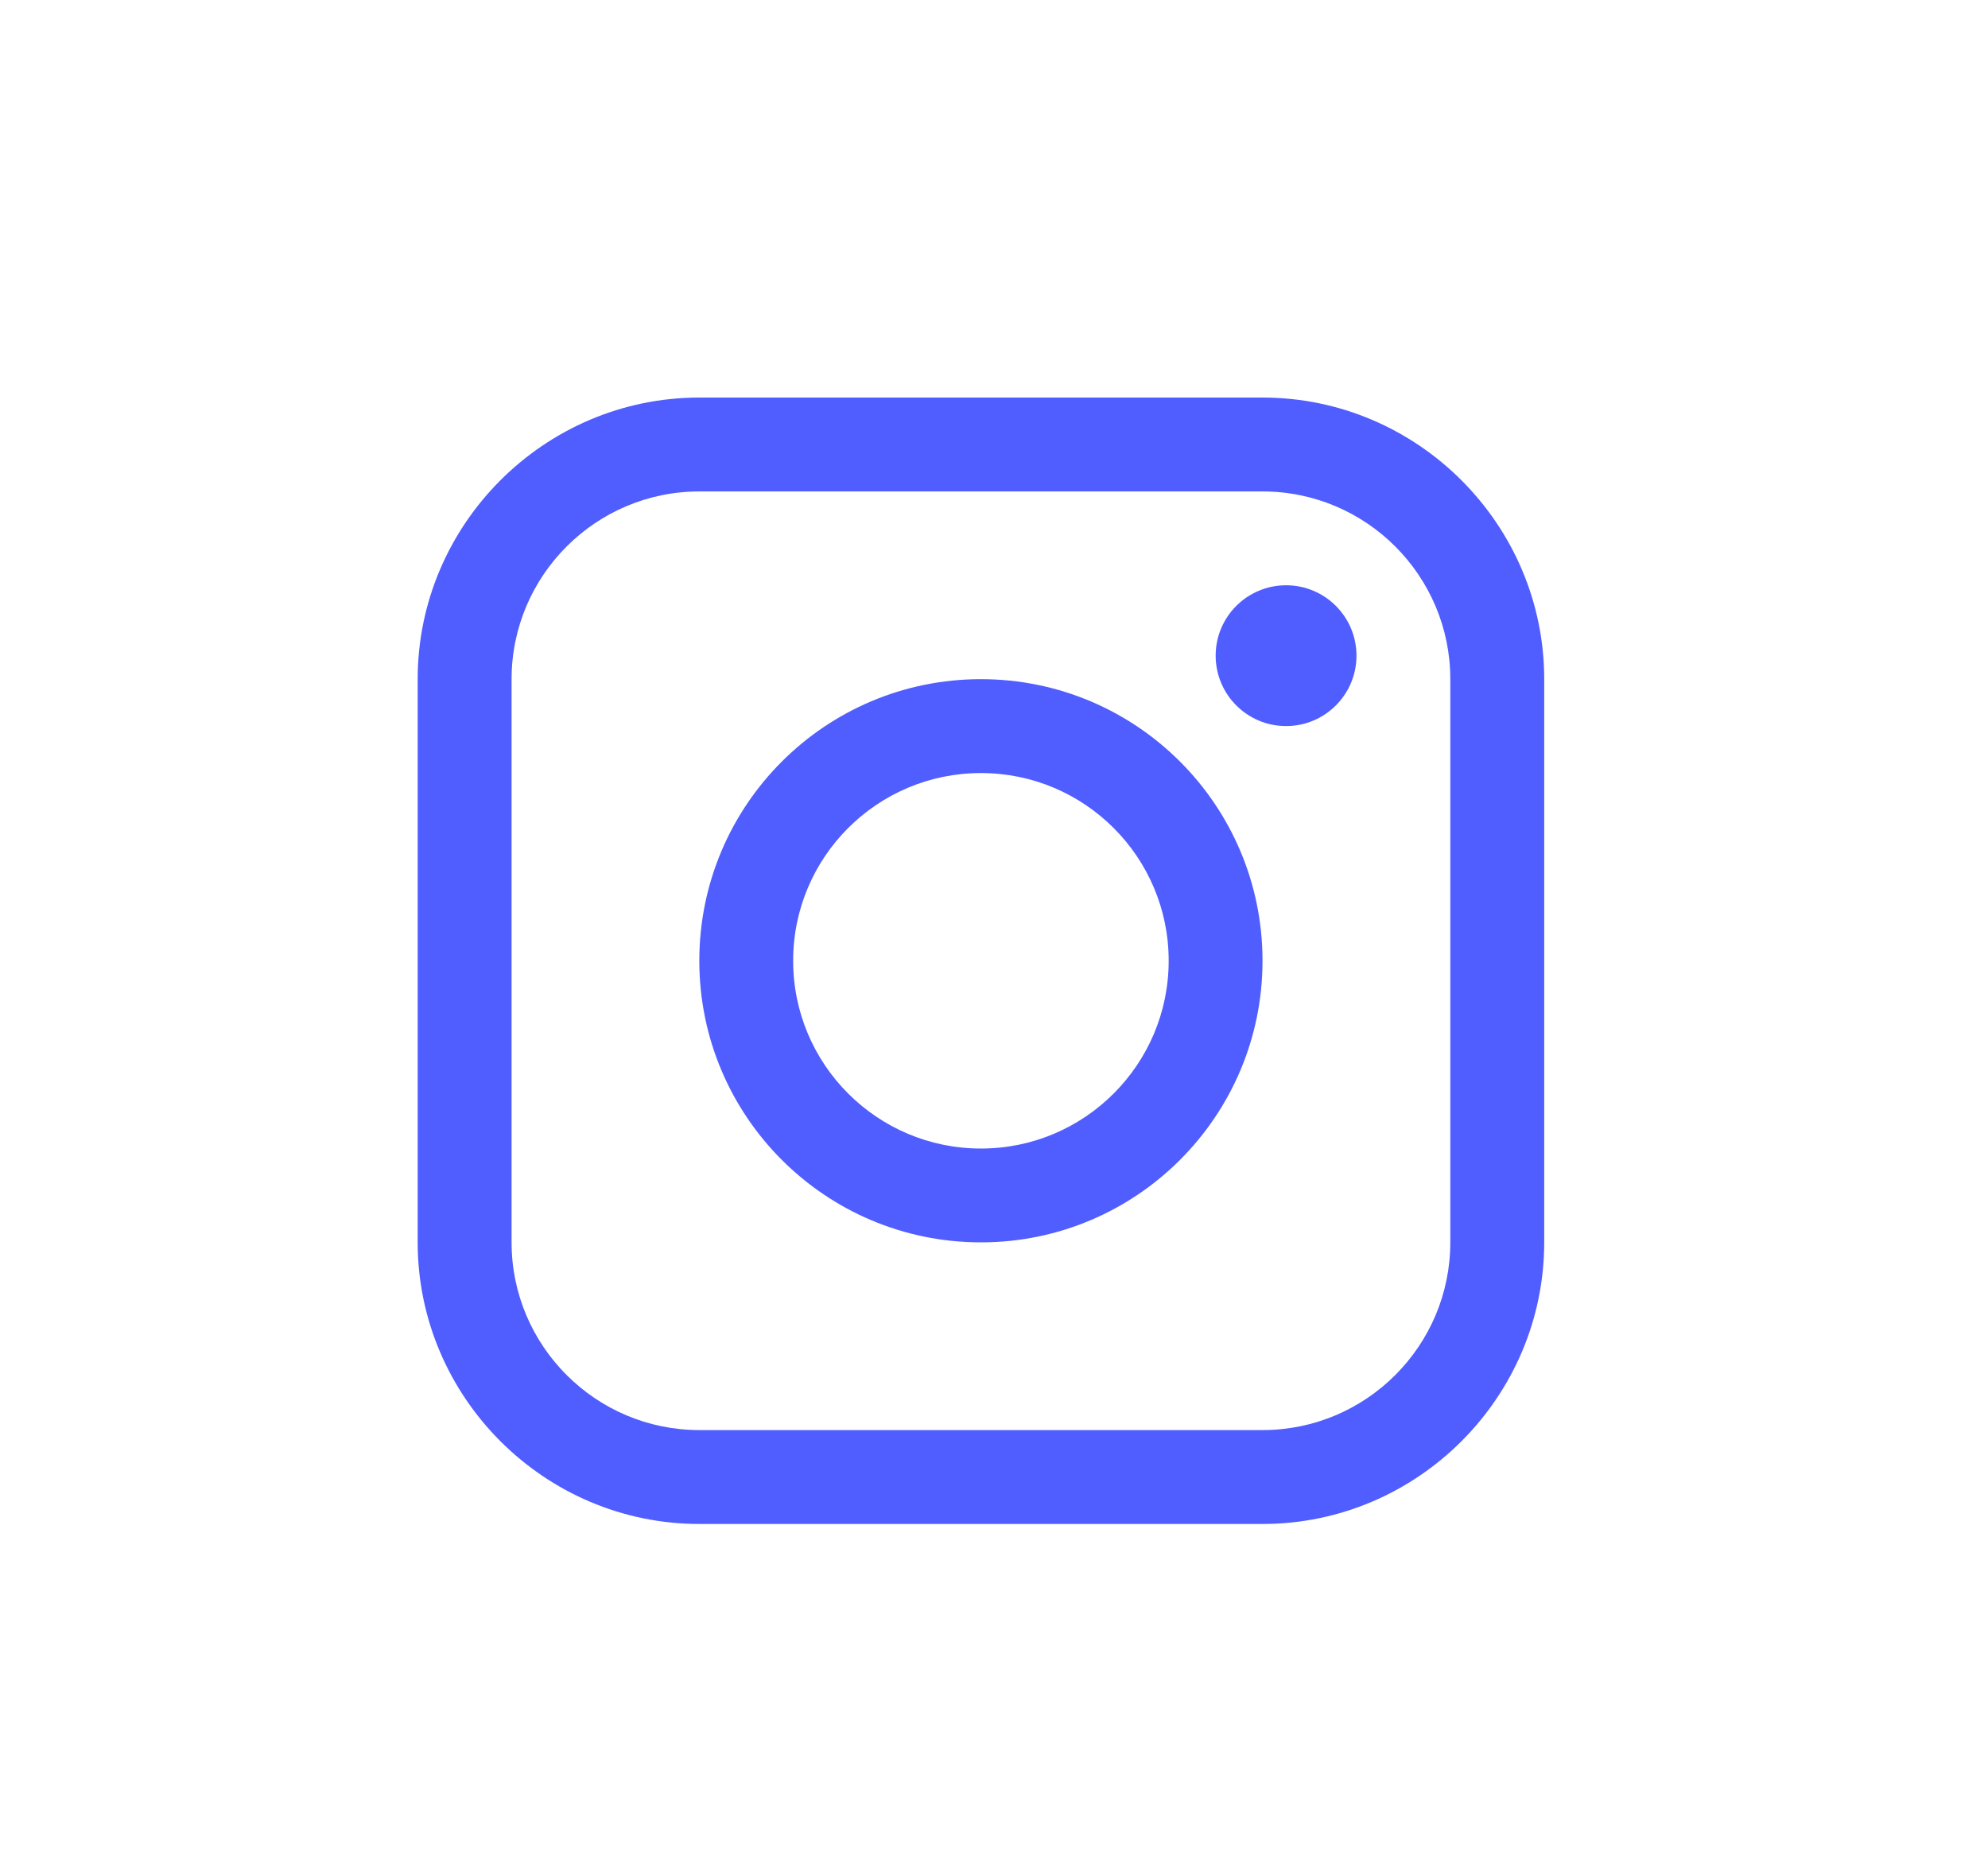 <svg width="30" height="28" viewBox="0 0 30 28" fill="none" xmlns="http://www.w3.org/2000/svg">
<g clip-path="url(#clip0_1_1846)">
<path d="M19.053 6H10.553C8.216 6 6.303 7.913 6.303 10.25V18.75C6.303 21.087 8.216 23 10.553 23H19.053C21.39 23 23.303 21.087 23.303 18.75V10.25C23.303 7.913 21.39 6 19.053 6ZM21.886 18.75C21.886 20.312 20.616 21.583 19.053 21.583H10.553C8.991 21.583 7.72 20.312 7.72 18.75V10.25C7.72 8.688 8.991 7.417 10.553 7.417H19.053C20.616 7.417 21.886 8.688 21.886 10.25V18.75Z" fill="#505DFF"/>
<path d="M19.408 10.958C19.994 10.958 20.47 10.482 20.47 9.895C20.47 9.309 19.994 8.833 19.408 8.833C18.821 8.833 18.345 9.309 18.345 9.895C18.345 10.482 18.821 10.958 19.408 10.958Z" fill="#505DFF"/>
<path d="M14.803 10.25C12.455 10.25 10.553 12.152 10.553 14.5C10.553 16.846 12.455 18.75 14.803 18.75C17.15 18.75 19.052 16.846 19.052 14.5C19.052 12.152 17.15 10.25 14.803 10.25ZM14.803 17.334C13.238 17.334 11.969 16.065 11.969 14.5C11.969 12.935 13.238 11.667 14.803 11.667C16.367 11.667 17.636 12.935 17.636 14.5C17.636 16.065 16.367 17.334 14.803 17.334Z" fill="#505DFF"/>
</g>
<defs>
<clipPath id="clip0_1_1846">
<rect width="17" height="17" fill="white" transform="translate(6.303 6)"/>
</clipPath>
</defs>
</svg>
